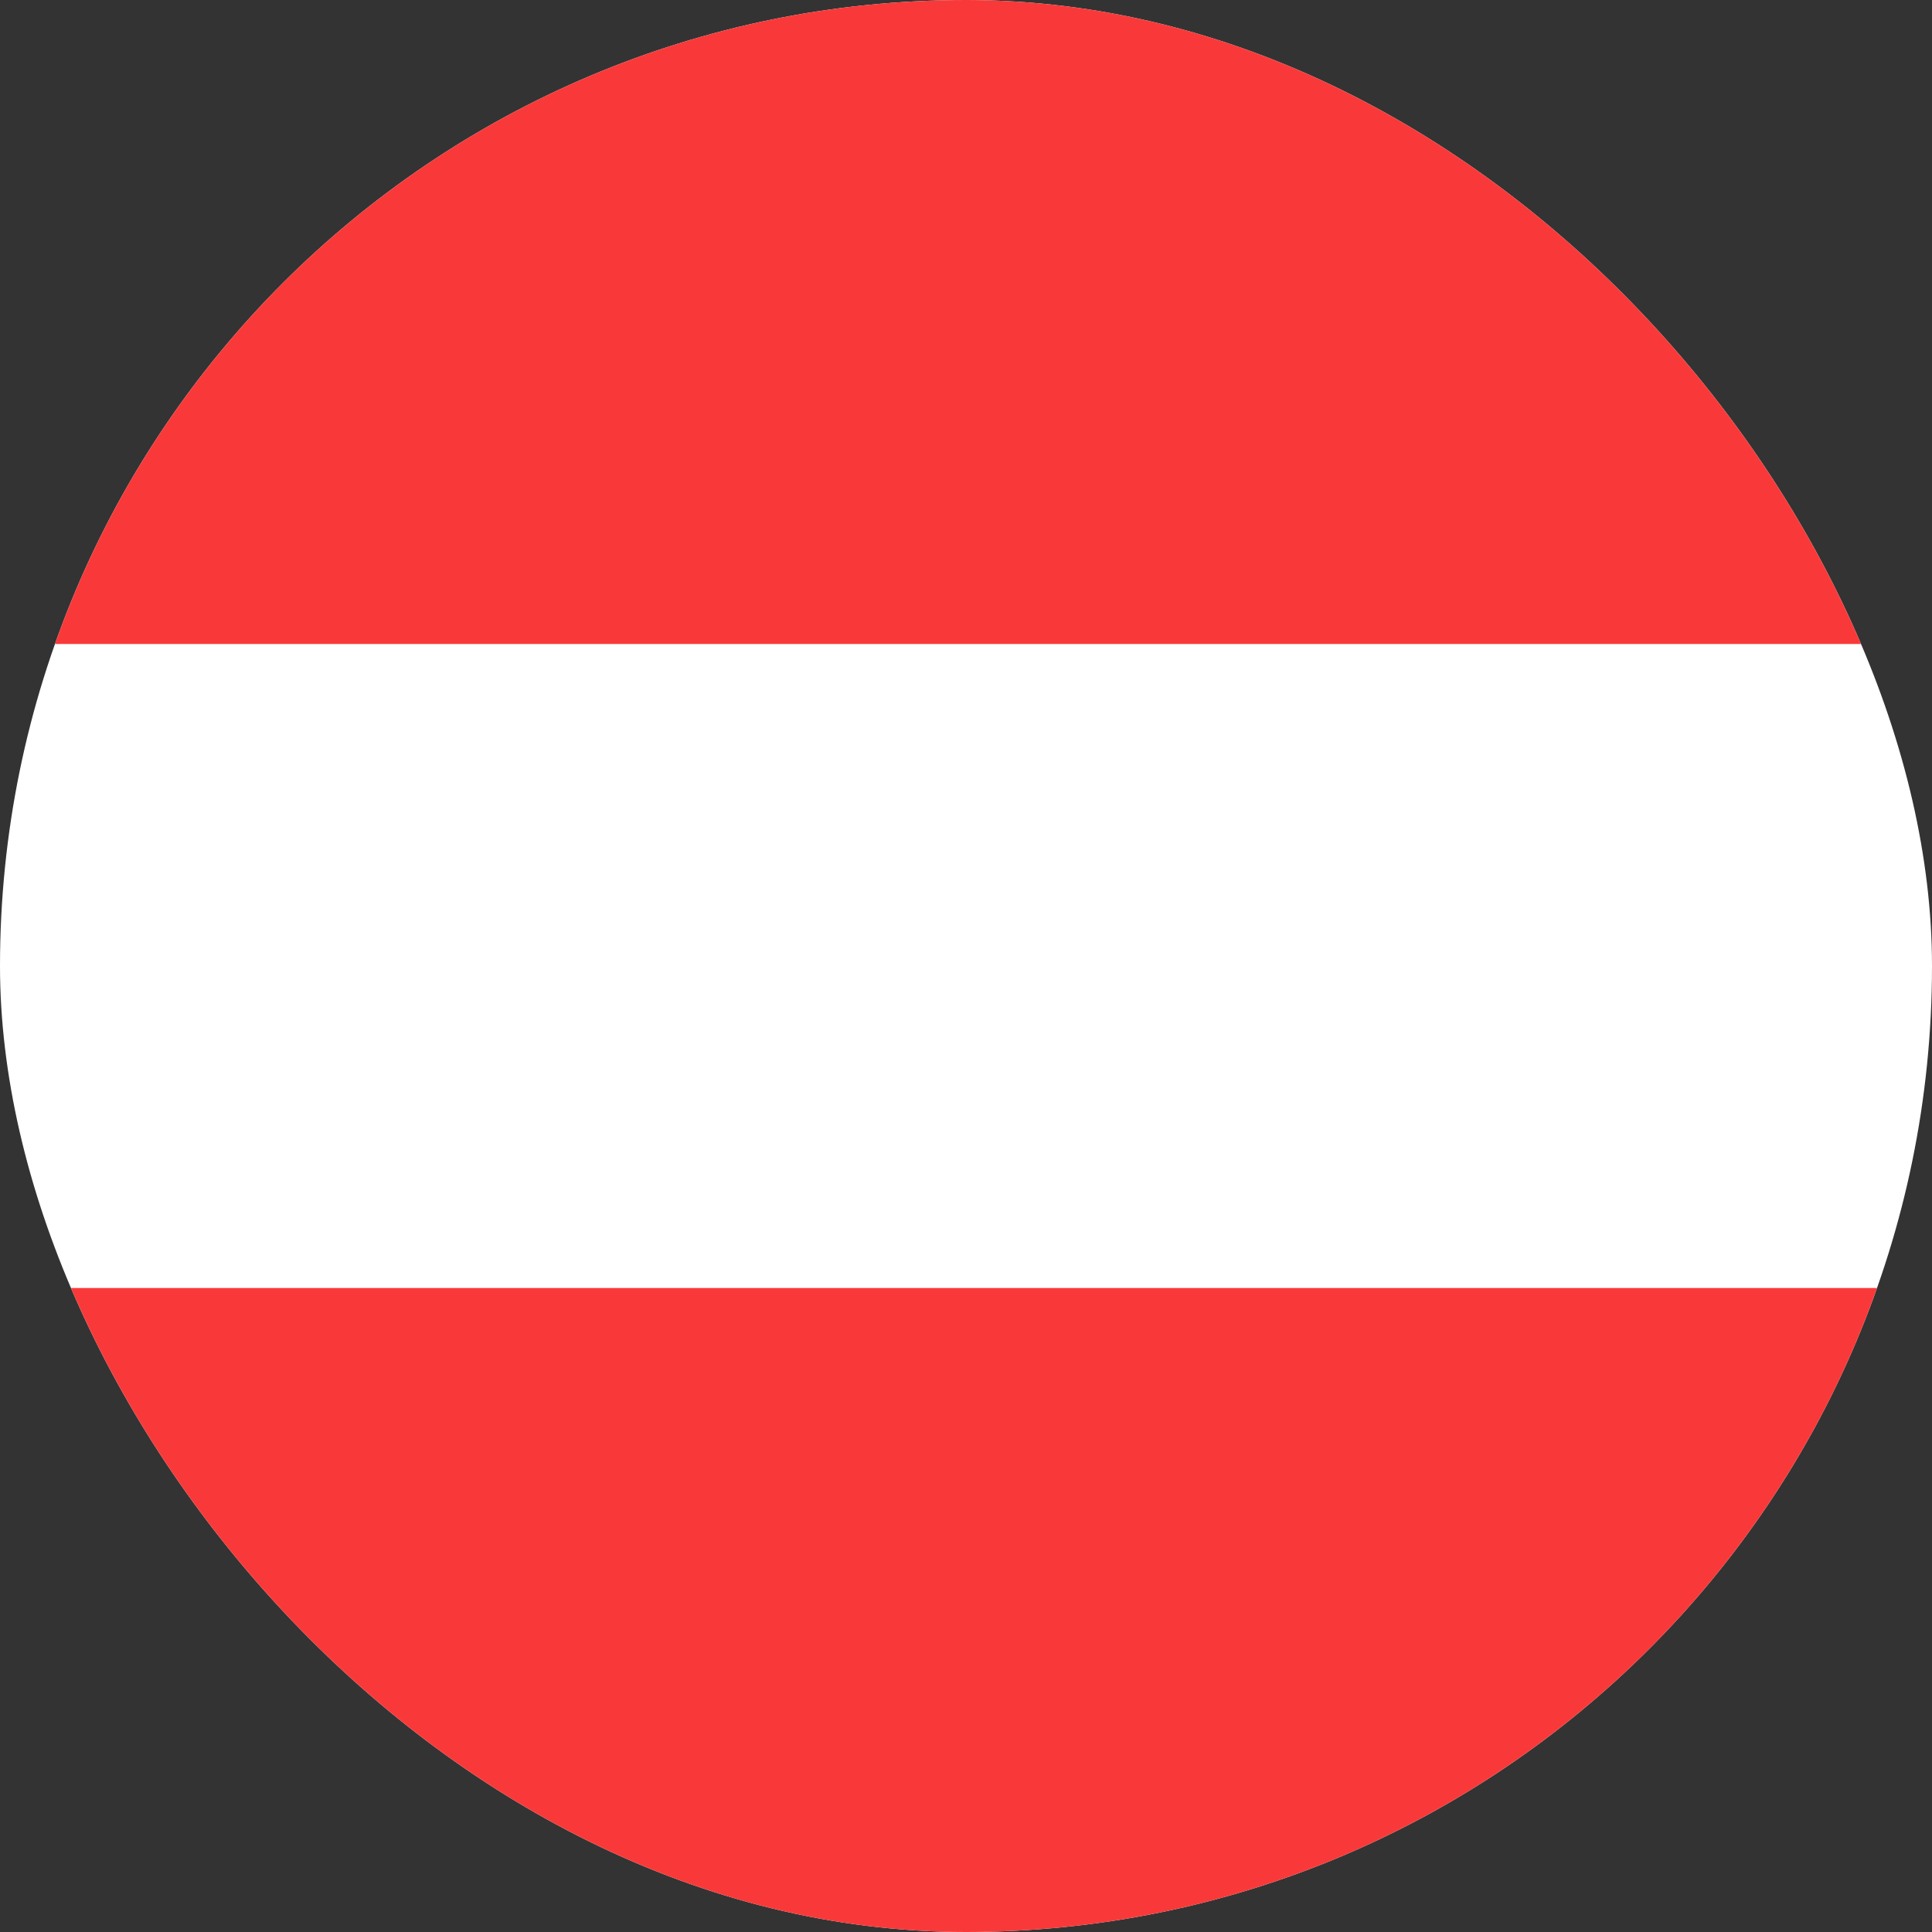 <svg width="34" height="34" viewBox="0 0 34 34" fill="none" xmlns="http://www.w3.org/2000/svg">
<rect x="0" y="0" width="34" height="34" fill="#333333" stroke="none"/>
<g clip-path="url(#clip0_189_9837)">
<path d="M36.266 0H-2.267C-4.771 0 -6.801 2.03 -6.801 4.533V29.467C-6.801 31.97 -4.771 34 -2.267 34H36.266C38.77 34 40.799 31.97 40.799 29.467V4.533C40.799 2.03 38.77 0 36.266 0Z" fill="white"/>
<path fill-rule="evenodd" clip-rule="evenodd" d="M-6.801 22.667H40.799V34H-6.801V22.667ZM-6.801 0H40.799V11.333H-6.801V0Z" fill="#F93939"/>
</g>
<defs>
<clipPath id="clip0_189_9837">
<rect width="34" height="34" rx="17" fill="white"/>
</clipPath>
</defs>
</svg>
